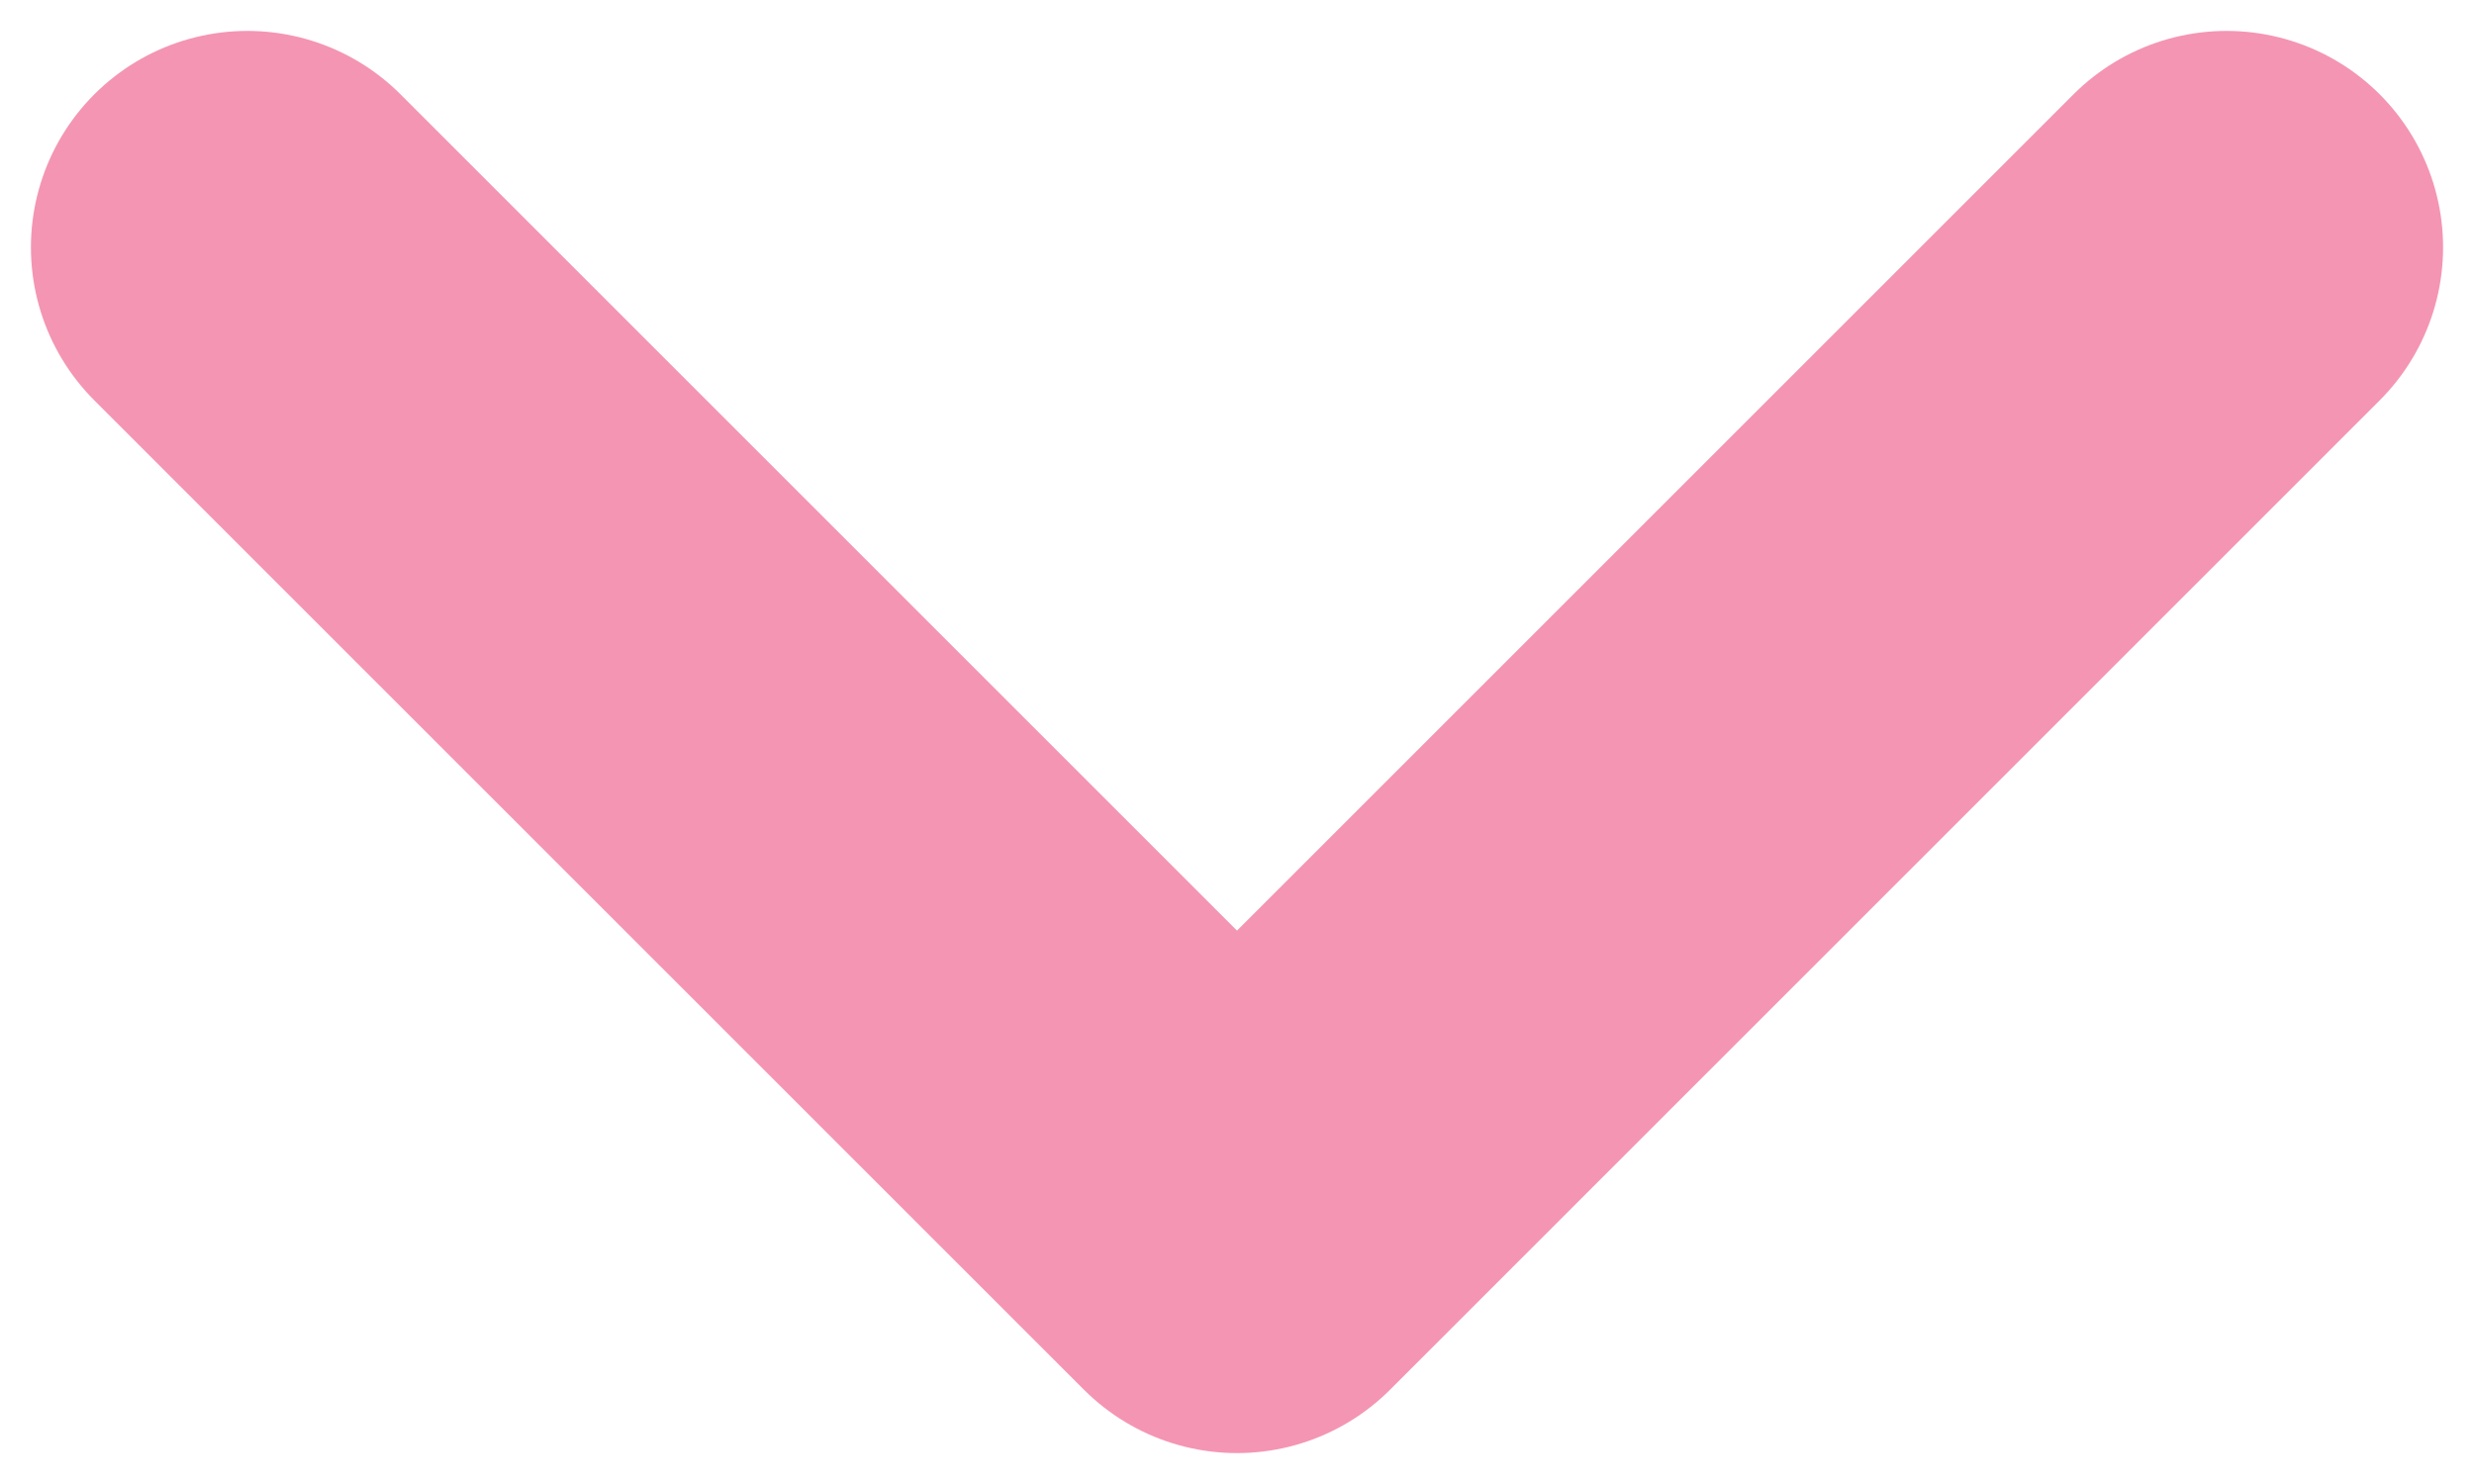 <?xml version="1.0" encoding="utf-8"?>
<svg xmlns="http://www.w3.org/2000/svg" fill="none" height="100%" overflow="visible" preserveAspectRatio="none" style="display: block;" viewBox="0 0 30 18" width="100%">
<path d="M27 3L15 15L3 3" id="Vector" stroke="#F495B3" stroke-linecap="round" stroke-linejoin="round" stroke-width="5.25"/>
</svg>